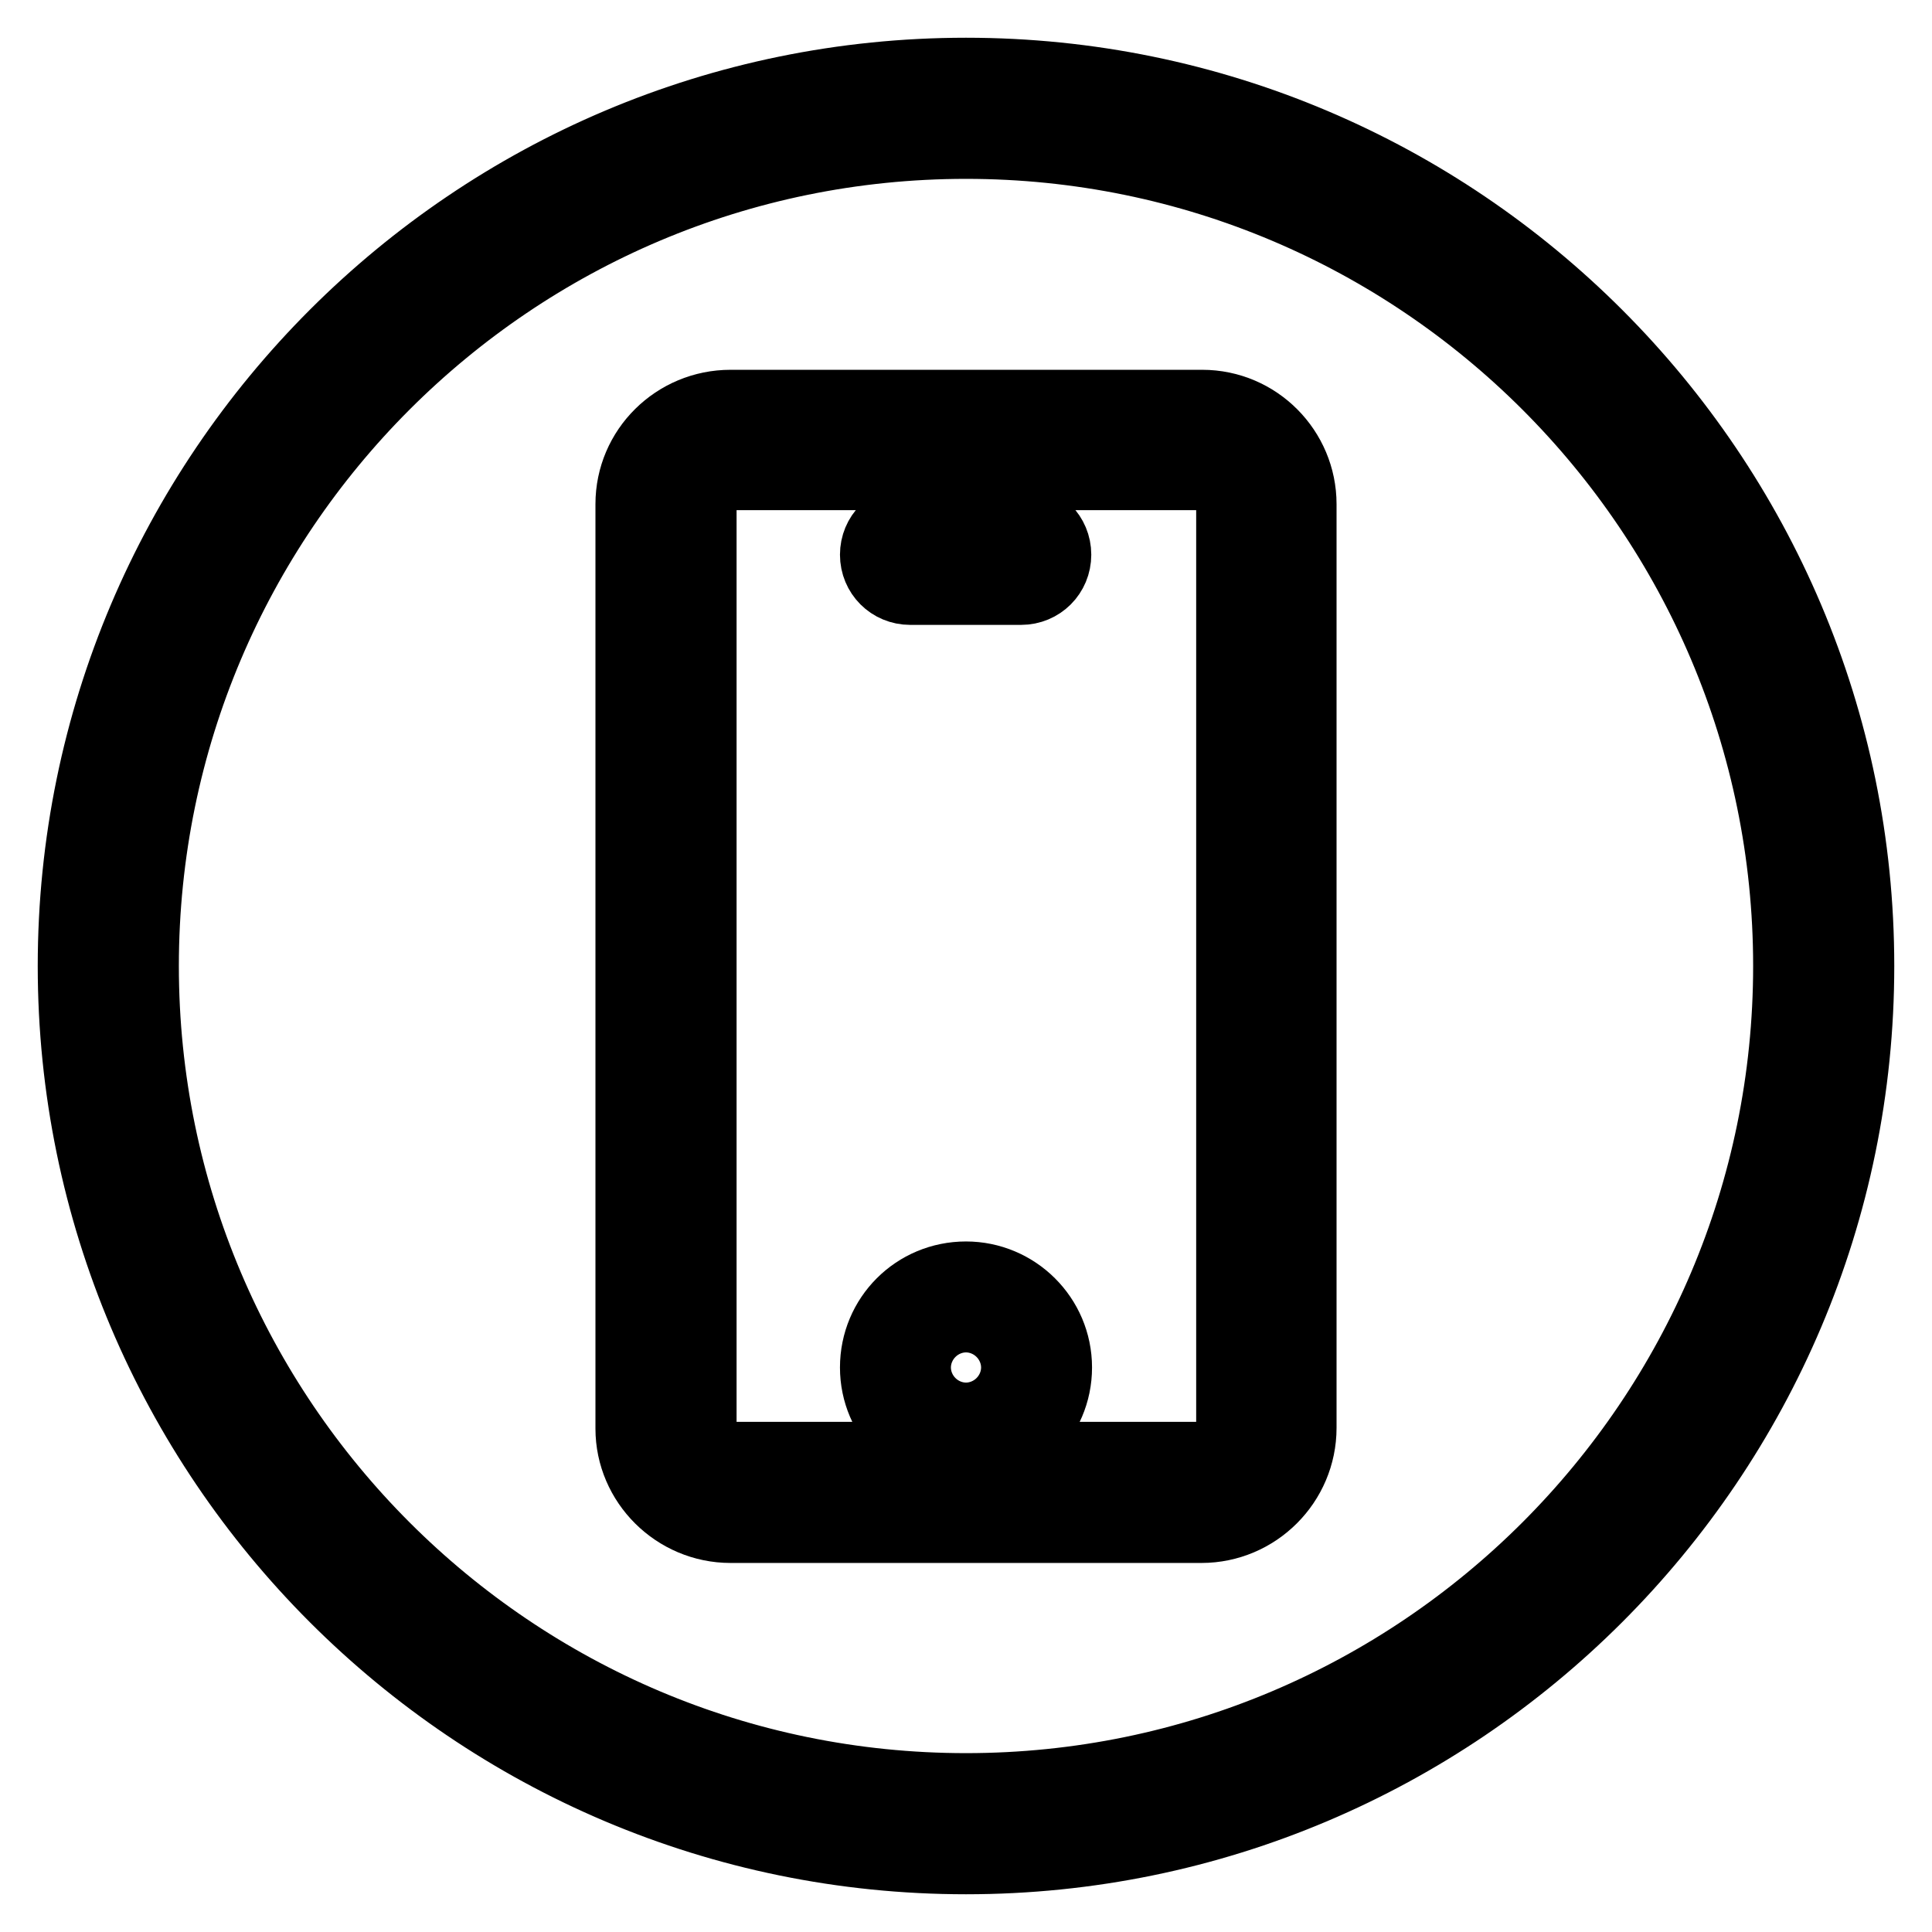 <?xml version="1.0" encoding="utf-8"?>
<!-- Svg Vector Icons : http://www.onlinewebfonts.com/icon -->
<!DOCTYPE svg PUBLIC "-//W3C//DTD SVG 1.1//EN" "http://www.w3.org/Graphics/SVG/1.1/DTD/svg11.dtd">
<svg version="1.1" xmlns="http://www.w3.org/2000/svg" xmlns:xlink="http://www.w3.org/1999/xlink" x="0px" y="0px" viewBox="0 0 256 256" enable-background="new 0 0 256 256" xml:space="preserve">
<g> <path stroke-width="10" fill-opacity="0" stroke="#000000"  d="M159.2,202.1H96.8c-7.1,0-12.9-5.8-12.9-12.8V66.8c0-7.1,5.8-12.8,12.9-12.8h62.5c7.1,0,12.8,5.8,12.8,12.8 v122.4C172.1,196.3,166.3,202.1,159.2,202.1z M96.8,62.6c-2.3,0-4.2,1.9-4.2,4.2v122.4c0,2.3,1.9,4.2,4.2,4.2h62.5 c2.3,0,4.2-1.9,4.2-4.2V66.8c0-2.3-1.9-4.2-4.2-4.2H96.8z"/> <path stroke-width="10" fill-opacity="0" stroke="#000000"  d="M128,192.9c-6.4,0-11.7-5.2-11.7-11.7s5.2-11.7,11.7-11.7c6.4,0,11.7,5.2,11.7,11.7S134.4,192.9,128,192.9z  M128,178.2c-1.7,0-3,1.3-3,3c0,1.7,1.3,3,3,3c1.7,0,3-1.3,3-3C131,179.5,129.7,178.2,128,178.2z M135.3,77.8h-14.7 c-2.4,0-4.3-1.9-4.3-4.3s1.9-4.3,4.3-4.3l0,0h14.7c2.4,0,4.3,1.9,4.3,4.3S137.7,77.8,135.3,77.8z"/> <path stroke-width="10" fill-opacity="0" stroke="#000000"  d="M128,246c-65.1,0-118-52.9-118-118C10,62.9,62.9,10,128,10c65.1,0,118,52.9,118,118S193.1,246,128,246z  M128,18.7c-60.3,0-109.3,49-109.3,109.3s49,109.3,109.3,109.3c60.3,0,109.3-49,109.3-109.3C237.3,67.7,188.3,18.7,128,18.7z"/></g>
</svg>